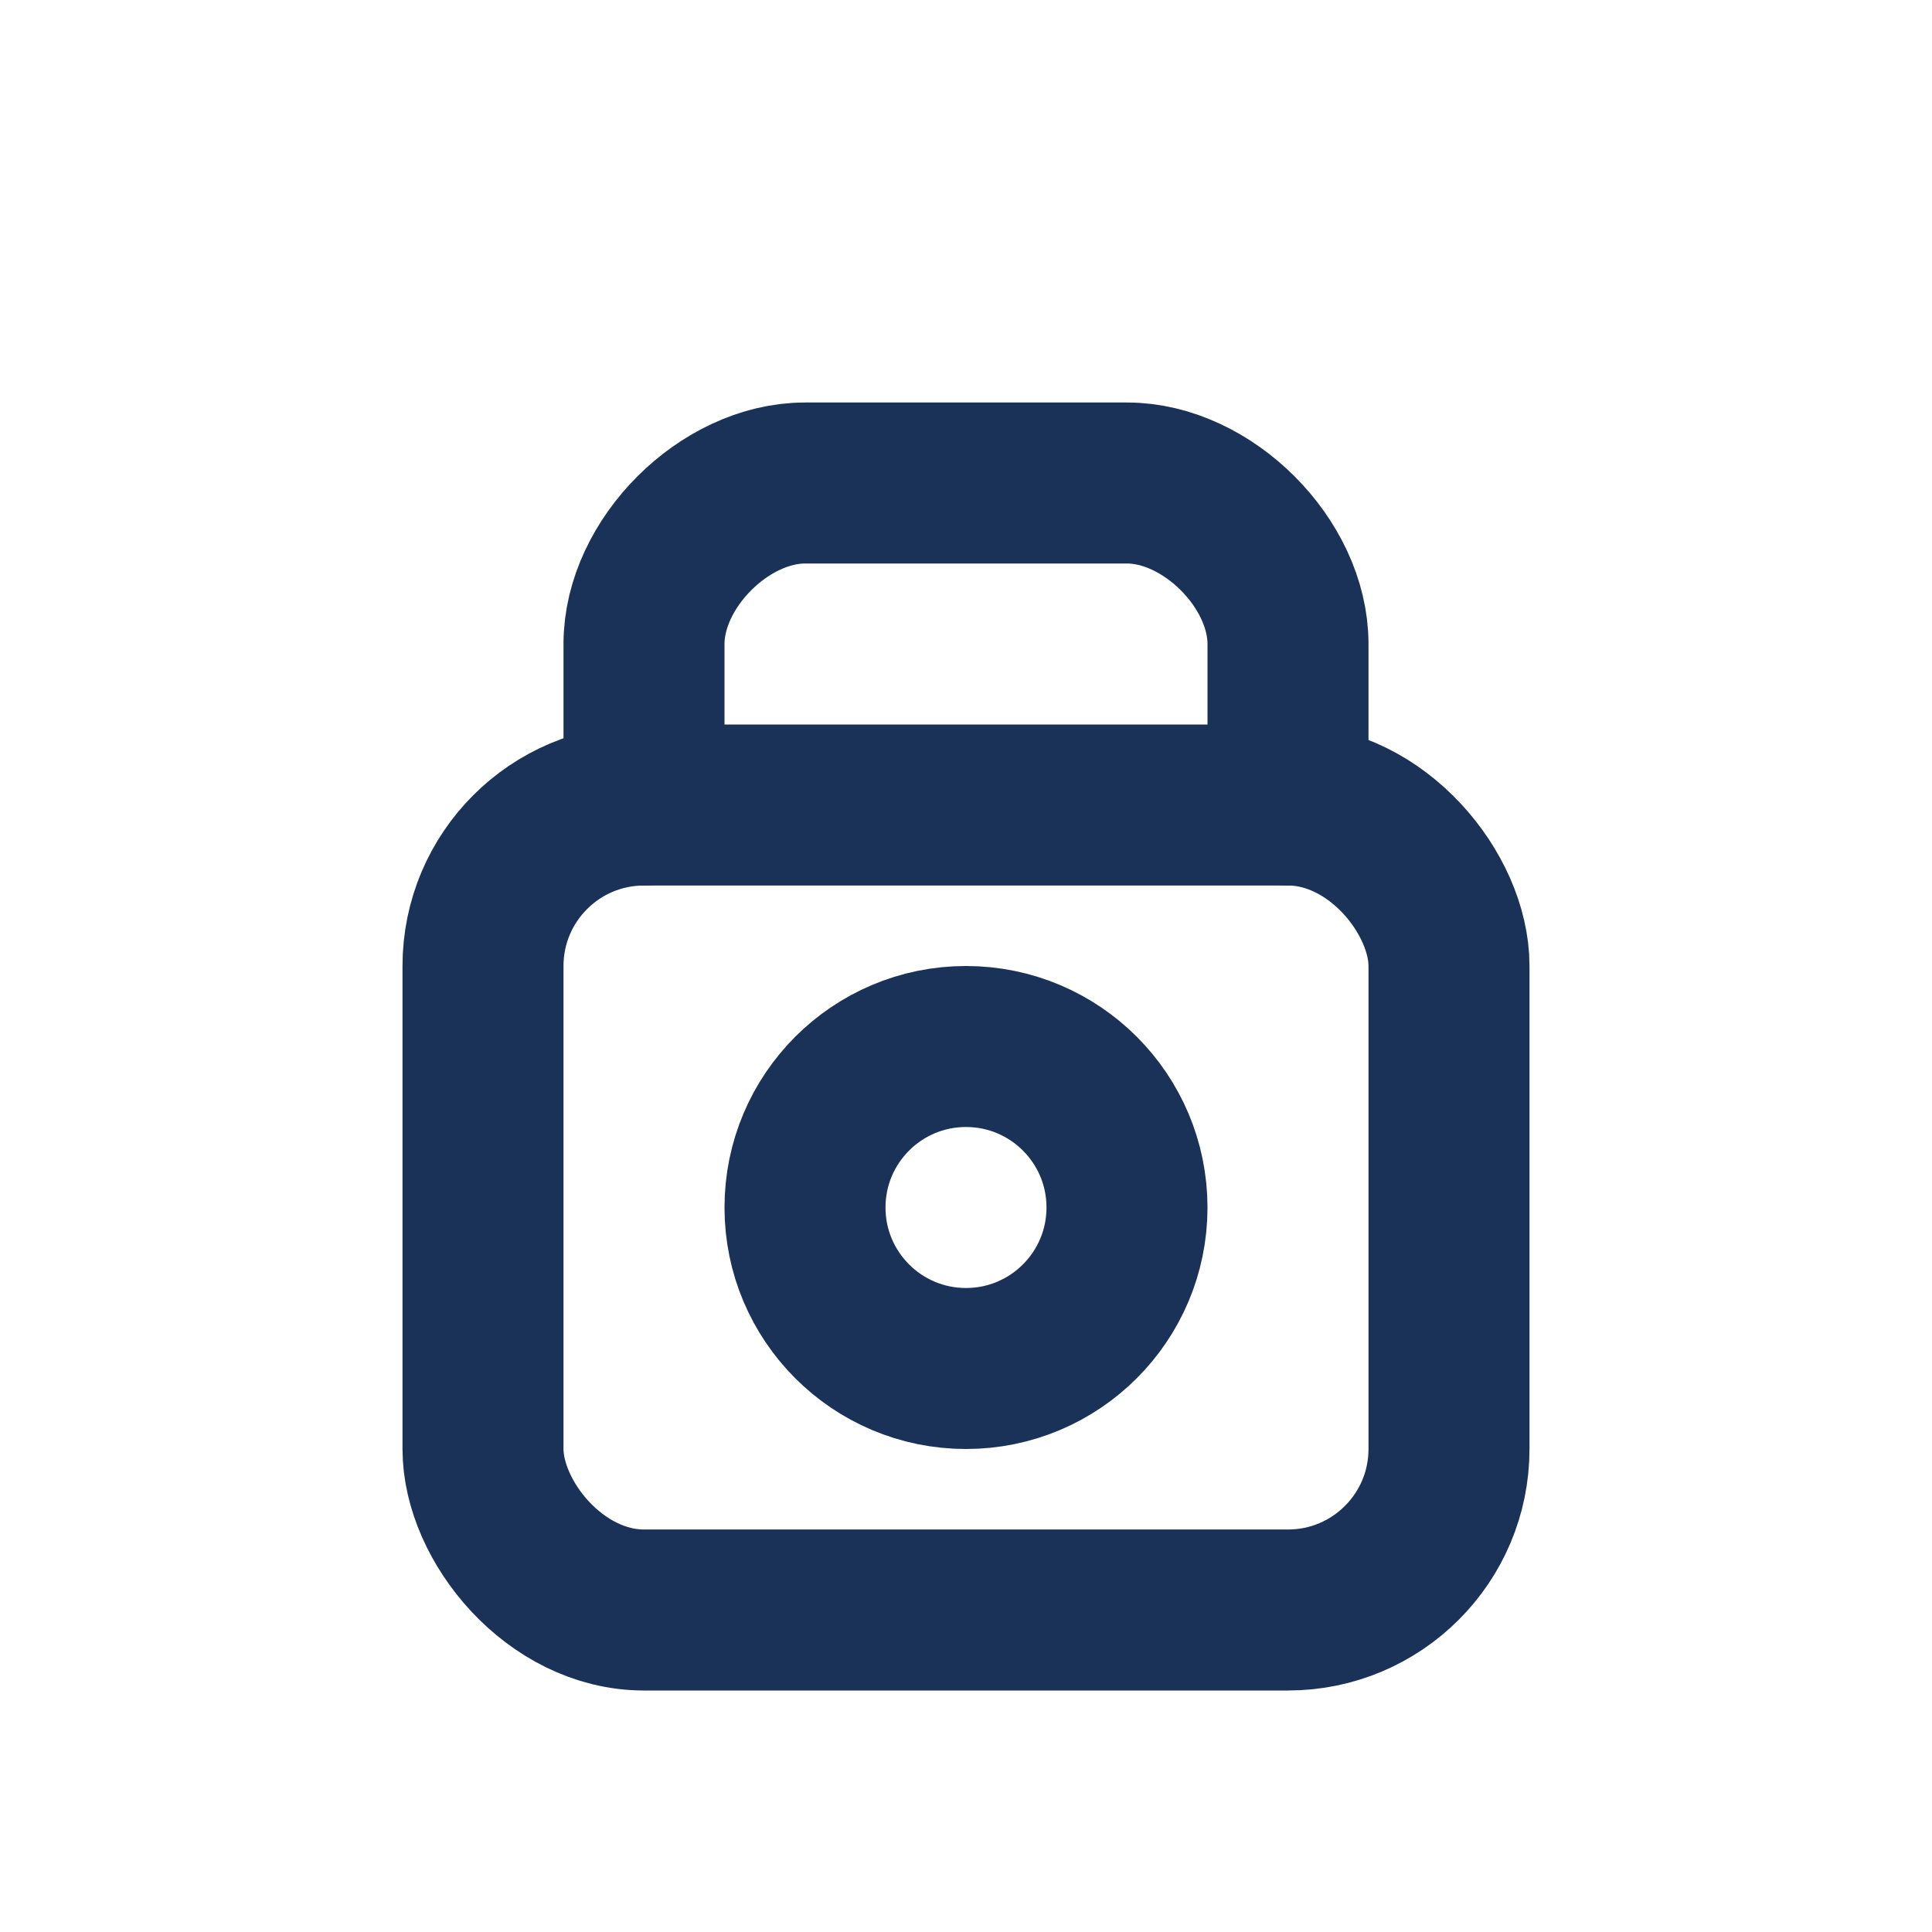 <svg xmlns="http://www.w3.org/2000/svg" width="24" height="24" viewBox="0 0 24 24" fill="none" stroke="#1b3258" stroke-width="2" stroke-linecap="round" stroke-linejoin="round">
  <path d="M8 10V8c0-1 1-2 2-2h4c1 0 2 1 2 2v2"></path>
  <rect x="6" y="10" width="12" height="10" rx="2"></rect>
  <circle cx="12" cy="15" r="2"></circle>
</svg>
